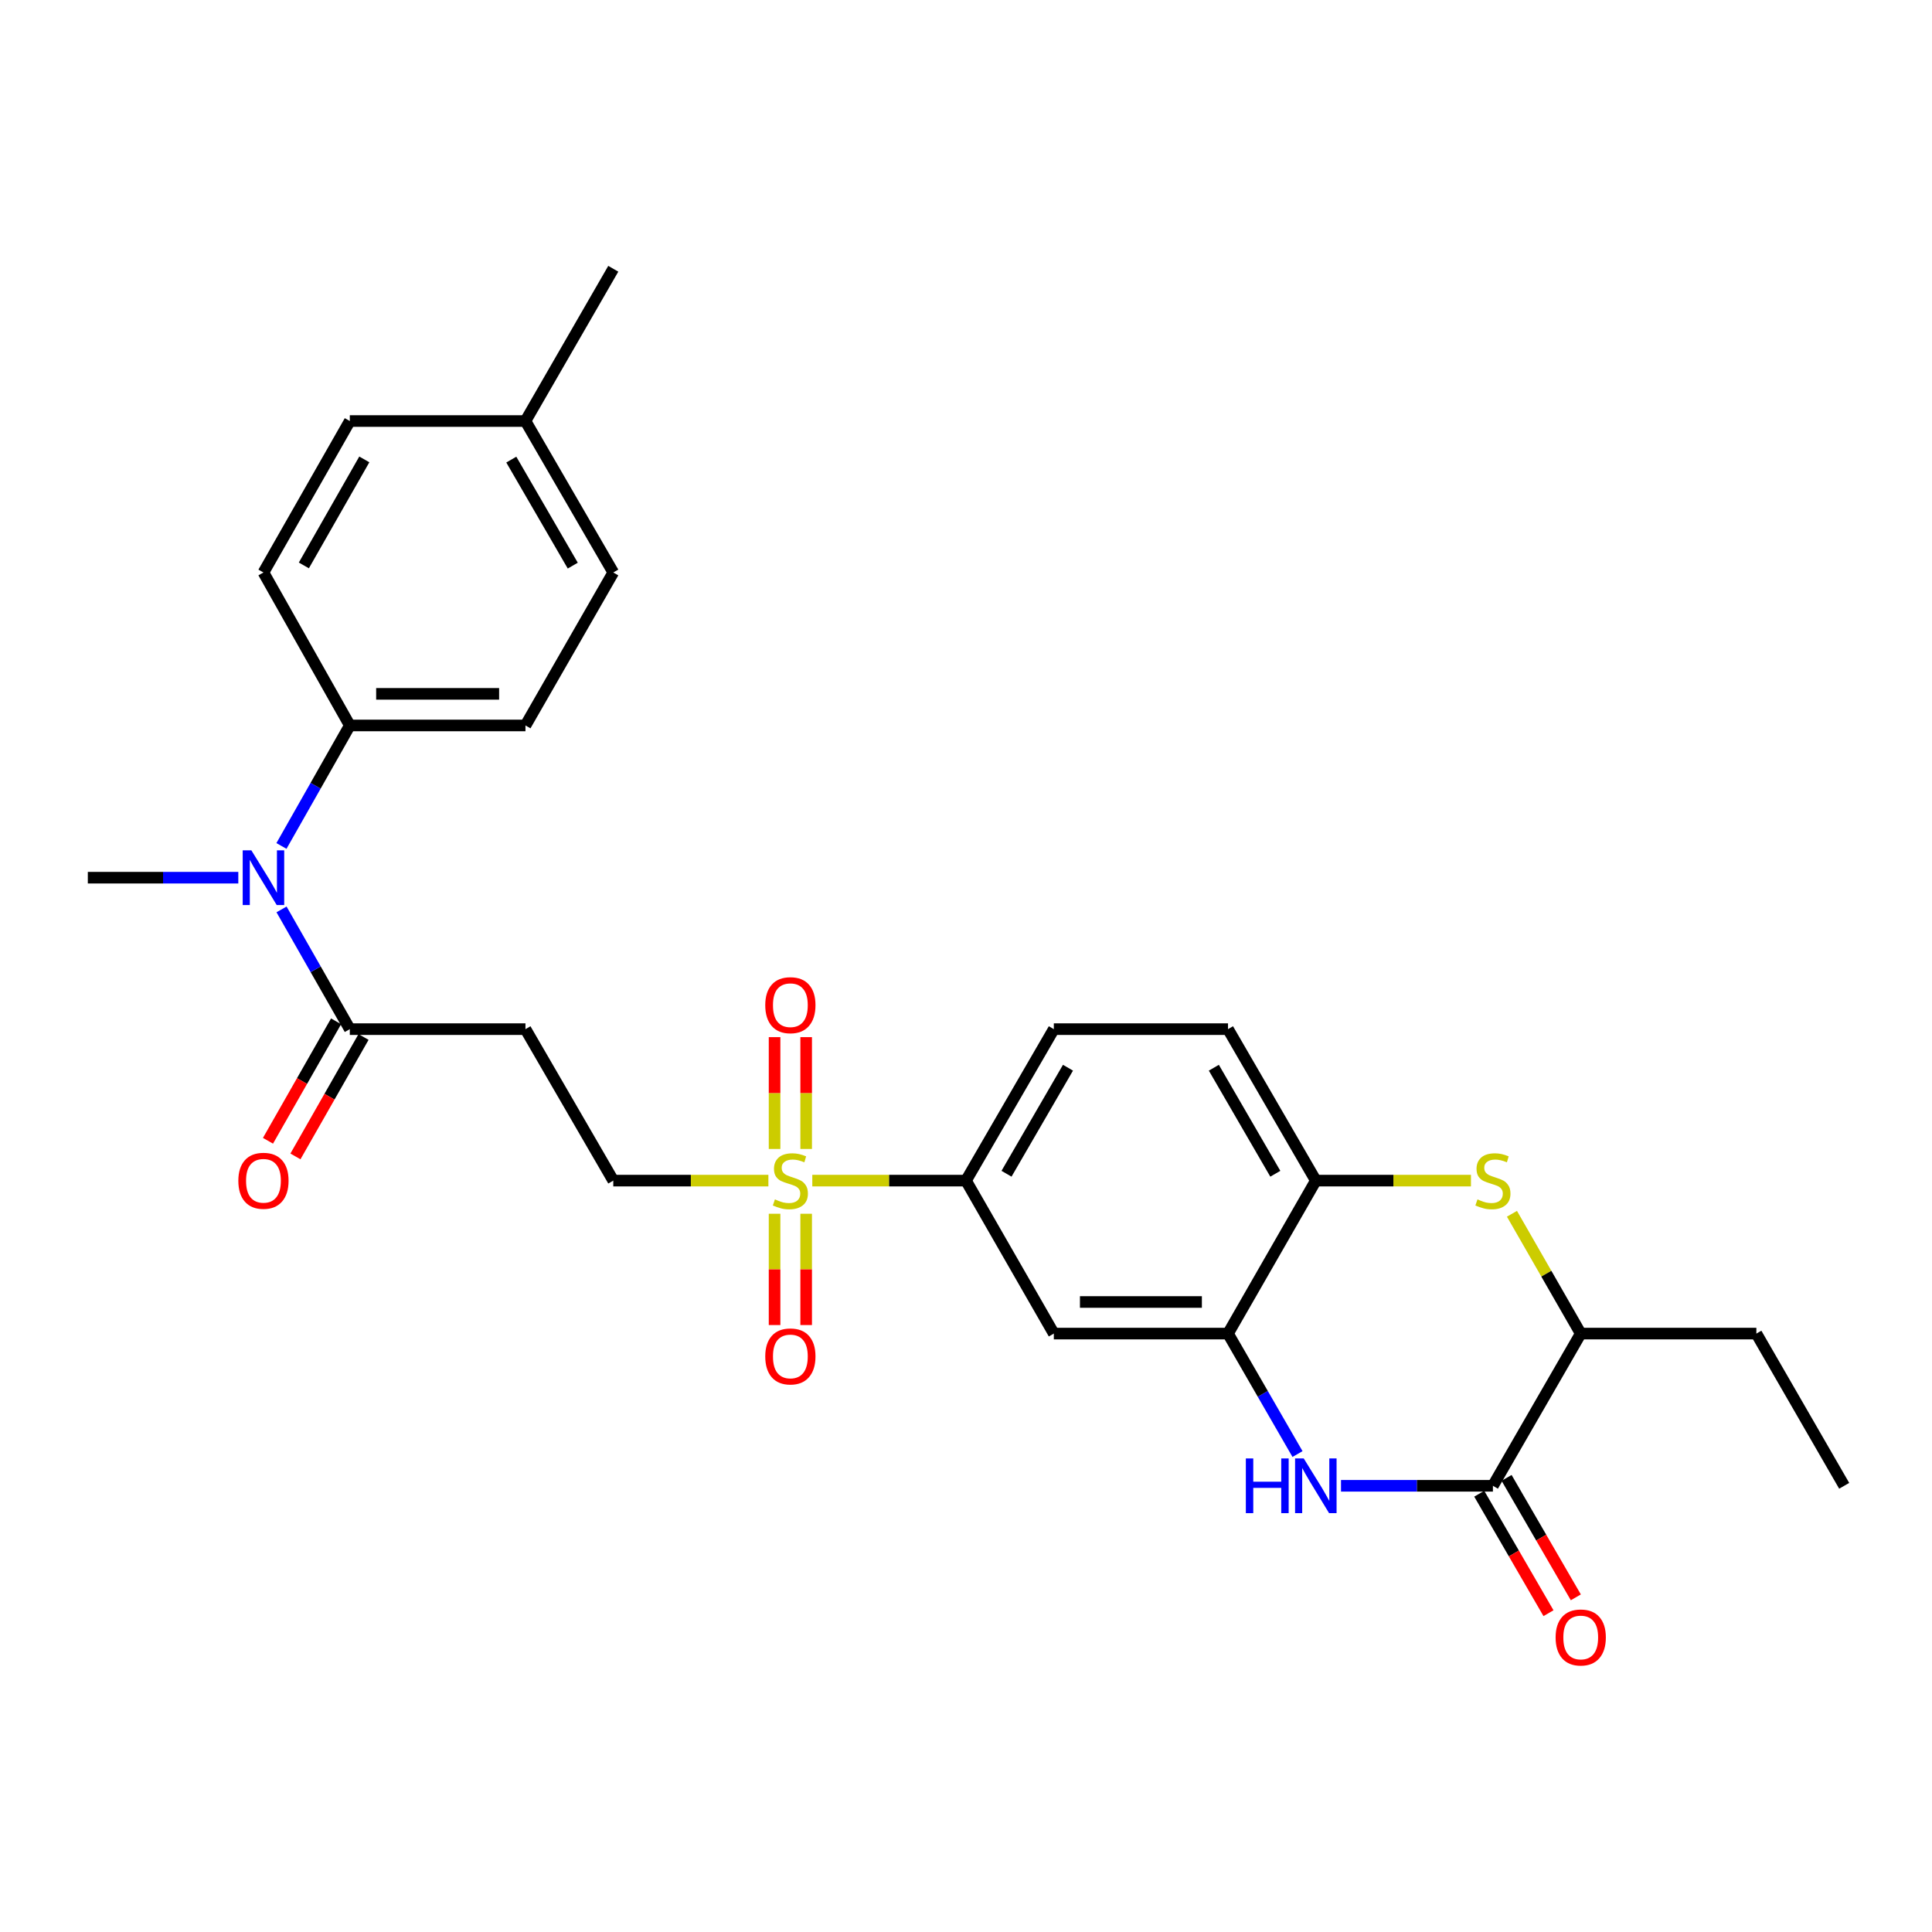 <?xml version='1.0' encoding='iso-8859-1'?>
<svg version='1.1' baseProfile='full'
              xmlns='http://www.w3.org/2000/svg'
                      xmlns:rdkit='http://www.rdkit.org/xml'
                      xmlns:xlink='http://www.w3.org/1999/xlink'
                  xml:space='preserve'
width='1000px' height='1000px' viewBox='0 0 1000 1000'>
<!-- END OF HEADER -->
<rect style='opacity:1.0;fill:#FFFFFF;stroke:none' width='1000' height='1000' x='0' y='0'> </rect>
<path class='bond-4' d='M 420.445,611.087 L 460.223,611.087' style='fill:none;fill-rule:evenodd;stroke:#CCCC00;stroke-width:6px;stroke-linecap:butt;stroke-linejoin:miter;stroke-opacity:1' />
<path class='bond-4' d='M 460.223,611.087 L 500,611.087' style='fill:none;fill-rule:evenodd;stroke:#000000;stroke-width:6px;stroke-linecap:butt;stroke-linejoin:miter;stroke-opacity:1' />
<path class='bond-11' d='M 397.721,611.087 L 357.576,611.087' style='fill:none;fill-rule:evenodd;stroke:#CCCC00;stroke-width:6px;stroke-linecap:butt;stroke-linejoin:miter;stroke-opacity:1' />
<path class='bond-11' d='M 357.576,611.087 L 317.431,611.087' style='fill:none;fill-rule:evenodd;stroke:#000000;stroke-width:6px;stroke-linecap:butt;stroke-linejoin:miter;stroke-opacity:1' />
<path class='bond-12' d='M 417.271,594.695 L 417.271,565.757' style='fill:none;fill-rule:evenodd;stroke:#CCCC00;stroke-width:6px;stroke-linecap:butt;stroke-linejoin:miter;stroke-opacity:1' />
<path class='bond-12' d='M 417.271,565.757 L 417.271,536.82' style='fill:none;fill-rule:evenodd;stroke:#FF0000;stroke-width:6px;stroke-linecap:butt;stroke-linejoin:miter;stroke-opacity:1' />
<path class='bond-12' d='M 400.914,594.695 L 400.914,565.757' style='fill:none;fill-rule:evenodd;stroke:#CCCC00;stroke-width:6px;stroke-linecap:butt;stroke-linejoin:miter;stroke-opacity:1' />
<path class='bond-12' d='M 400.914,565.757 L 400.914,536.82' style='fill:none;fill-rule:evenodd;stroke:#FF0000;stroke-width:6px;stroke-linecap:butt;stroke-linejoin:miter;stroke-opacity:1' />
<path class='bond-13' d='M 400.914,628.24 L 400.914,657.039' style='fill:none;fill-rule:evenodd;stroke:#CCCC00;stroke-width:6px;stroke-linecap:butt;stroke-linejoin:miter;stroke-opacity:1' />
<path class='bond-13' d='M 400.914,657.039 L 400.914,685.839' style='fill:none;fill-rule:evenodd;stroke:#FF0000;stroke-width:6px;stroke-linecap:butt;stroke-linejoin:miter;stroke-opacity:1' />
<path class='bond-13' d='M 417.271,628.24 L 417.271,657.039' style='fill:none;fill-rule:evenodd;stroke:#CCCC00;stroke-width:6px;stroke-linecap:butt;stroke-linejoin:miter;stroke-opacity:1' />
<path class='bond-13' d='M 417.271,657.039 L 417.271,685.839' style='fill:none;fill-rule:evenodd;stroke:#FF0000;stroke-width:6px;stroke-linecap:butt;stroke-linejoin:miter;stroke-opacity:1' />
<path class='bond-0' d='M 671.588,752.614 L 653.602,721.438' style='fill:none;fill-rule:evenodd;stroke:#0000FF;stroke-width:6px;stroke-linecap:butt;stroke-linejoin:miter;stroke-opacity:1' />
<path class='bond-0' d='M 653.602,721.438 L 635.616,690.263' style='fill:none;fill-rule:evenodd;stroke:#000000;stroke-width:6px;stroke-linecap:butt;stroke-linejoin:miter;stroke-opacity:1' />
<path class='bond-1' d='M 694.101,769.048 L 733.416,769.048' style='fill:none;fill-rule:evenodd;stroke:#0000FF;stroke-width:6px;stroke-linecap:butt;stroke-linejoin:miter;stroke-opacity:1' />
<path class='bond-1' d='M 733.416,769.048 L 772.731,769.048' style='fill:none;fill-rule:evenodd;stroke:#000000;stroke-width:6px;stroke-linecap:butt;stroke-linejoin:miter;stroke-opacity:1' />
<path class='bond-15' d='M 765.655,773.149 L 783.575,804.067' style='fill:none;fill-rule:evenodd;stroke:#000000;stroke-width:6px;stroke-linecap:butt;stroke-linejoin:miter;stroke-opacity:1' />
<path class='bond-15' d='M 783.575,804.067 L 801.495,834.985' style='fill:none;fill-rule:evenodd;stroke:#FF0000;stroke-width:6px;stroke-linecap:butt;stroke-linejoin:miter;stroke-opacity:1' />
<path class='bond-15' d='M 779.807,764.947 L 797.727,795.864' style='fill:none;fill-rule:evenodd;stroke:#000000;stroke-width:6px;stroke-linecap:butt;stroke-linejoin:miter;stroke-opacity:1' />
<path class='bond-15' d='M 797.727,795.864 L 815.647,826.782' style='fill:none;fill-rule:evenodd;stroke:#FF0000;stroke-width:6px;stroke-linecap:butt;stroke-linejoin:miter;stroke-opacity:1' />
<path class='bond-29' d='M 772.731,769.048 L 818.185,690.263' style='fill:none;fill-rule:evenodd;stroke:#000000;stroke-width:6px;stroke-linecap:butt;stroke-linejoin:miter;stroke-opacity:1' />
<path class='bond-2' d='M 761.359,611.087 L 721.214,611.087' style='fill:none;fill-rule:evenodd;stroke:#CCCC00;stroke-width:6px;stroke-linecap:butt;stroke-linejoin:miter;stroke-opacity:1' />
<path class='bond-2' d='M 721.214,611.087 L 681.069,611.087' style='fill:none;fill-rule:evenodd;stroke:#000000;stroke-width:6px;stroke-linecap:butt;stroke-linejoin:miter;stroke-opacity:1' />
<path class='bond-9' d='M 782.584,628.249 L 800.384,659.256' style='fill:none;fill-rule:evenodd;stroke:#CCCC00;stroke-width:6px;stroke-linecap:butt;stroke-linejoin:miter;stroke-opacity:1' />
<path class='bond-9' d='M 800.384,659.256 L 818.185,690.263' style='fill:none;fill-rule:evenodd;stroke:#000000;stroke-width:6px;stroke-linecap:butt;stroke-linejoin:miter;stroke-opacity:1' />
<path class='bond-3' d='M 635.616,690.263 L 545.454,690.263' style='fill:none;fill-rule:evenodd;stroke:#000000;stroke-width:6px;stroke-linecap:butt;stroke-linejoin:miter;stroke-opacity:1' />
<path class='bond-3' d='M 622.091,673.906 L 558.978,673.906' style='fill:none;fill-rule:evenodd;stroke:#000000;stroke-width:6px;stroke-linecap:butt;stroke-linejoin:miter;stroke-opacity:1' />
<path class='bond-28' d='M 635.616,690.263 L 681.069,611.087' style='fill:none;fill-rule:evenodd;stroke:#000000;stroke-width:6px;stroke-linecap:butt;stroke-linejoin:miter;stroke-opacity:1' />
<path class='bond-7' d='M 500,611.087 L 545.454,690.263' style='fill:none;fill-rule:evenodd;stroke:#000000;stroke-width:6px;stroke-linecap:butt;stroke-linejoin:miter;stroke-opacity:1' />
<path class='bond-18' d='M 500,611.087 L 545.454,532.683' style='fill:none;fill-rule:evenodd;stroke:#000000;stroke-width:6px;stroke-linecap:butt;stroke-linejoin:miter;stroke-opacity:1' />
<path class='bond-18' d='M 520.969,607.53 L 552.786,552.648' style='fill:none;fill-rule:evenodd;stroke:#000000;stroke-width:6px;stroke-linecap:butt;stroke-linejoin:miter;stroke-opacity:1' />
<path class='bond-5' d='M 181.061,532.683 L 271.978,532.683' style='fill:none;fill-rule:evenodd;stroke:#000000;stroke-width:6px;stroke-linecap:butt;stroke-linejoin:miter;stroke-opacity:1' />
<path class='bond-10' d='M 181.061,532.683 L 163.392,501.694' style='fill:none;fill-rule:evenodd;stroke:#000000;stroke-width:6px;stroke-linecap:butt;stroke-linejoin:miter;stroke-opacity:1' />
<path class='bond-10' d='M 163.392,501.694 L 145.722,470.705' style='fill:none;fill-rule:evenodd;stroke:#0000FF;stroke-width:6px;stroke-linecap:butt;stroke-linejoin:miter;stroke-opacity:1' />
<path class='bond-16' d='M 173.956,528.633 L 156.332,559.546' style='fill:none;fill-rule:evenodd;stroke:#000000;stroke-width:6px;stroke-linecap:butt;stroke-linejoin:miter;stroke-opacity:1' />
<path class='bond-16' d='M 156.332,559.546 L 138.707,590.46' style='fill:none;fill-rule:evenodd;stroke:#FF0000;stroke-width:6px;stroke-linecap:butt;stroke-linejoin:miter;stroke-opacity:1' />
<path class='bond-16' d='M 188.166,536.734 L 170.542,567.648' style='fill:none;fill-rule:evenodd;stroke:#000000;stroke-width:6px;stroke-linecap:butt;stroke-linejoin:miter;stroke-opacity:1' />
<path class='bond-16' d='M 170.542,567.648 L 152.917,598.561' style='fill:none;fill-rule:evenodd;stroke:#FF0000;stroke-width:6px;stroke-linecap:butt;stroke-linejoin:miter;stroke-opacity:1' />
<path class='bond-6' d='M 681.069,611.087 L 635.616,532.683' style='fill:none;fill-rule:evenodd;stroke:#000000;stroke-width:6px;stroke-linecap:butt;stroke-linejoin:miter;stroke-opacity:1' />
<path class='bond-6' d='M 660.101,607.53 L 628.283,552.648' style='fill:none;fill-rule:evenodd;stroke:#000000;stroke-width:6px;stroke-linecap:butt;stroke-linejoin:miter;stroke-opacity:1' />
<path class='bond-8' d='M 271.978,532.683 L 317.431,611.087' style='fill:none;fill-rule:evenodd;stroke:#000000;stroke-width:6px;stroke-linecap:butt;stroke-linejoin:miter;stroke-opacity:1' />
<path class='bond-25' d='M 818.185,690.263 L 909.092,690.263' style='fill:none;fill-rule:evenodd;stroke:#000000;stroke-width:6px;stroke-linecap:butt;stroke-linejoin:miter;stroke-opacity:1' />
<path class='bond-14' d='M 145.679,437.864 L 163.37,406.68' style='fill:none;fill-rule:evenodd;stroke:#0000FF;stroke-width:6px;stroke-linecap:butt;stroke-linejoin:miter;stroke-opacity:1' />
<path class='bond-14' d='M 163.37,406.68 L 181.061,375.495' style='fill:none;fill-rule:evenodd;stroke:#000000;stroke-width:6px;stroke-linecap:butt;stroke-linejoin:miter;stroke-opacity:1' />
<path class='bond-24' d='M 123.349,454.289 L 84.402,454.289' style='fill:none;fill-rule:evenodd;stroke:#0000FF;stroke-width:6px;stroke-linecap:butt;stroke-linejoin:miter;stroke-opacity:1' />
<path class='bond-24' d='M 84.402,454.289 L 45.455,454.289' style='fill:none;fill-rule:evenodd;stroke:#000000;stroke-width:6px;stroke-linecap:butt;stroke-linejoin:miter;stroke-opacity:1' />
<path class='bond-19' d='M 181.061,375.495 L 271.978,375.495' style='fill:none;fill-rule:evenodd;stroke:#000000;stroke-width:6px;stroke-linecap:butt;stroke-linejoin:miter;stroke-opacity:1' />
<path class='bond-19' d='M 194.699,359.138 L 258.34,359.138' style='fill:none;fill-rule:evenodd;stroke:#000000;stroke-width:6px;stroke-linecap:butt;stroke-linejoin:miter;stroke-opacity:1' />
<path class='bond-20' d='M 181.061,375.495 L 136.362,296.319' style='fill:none;fill-rule:evenodd;stroke:#000000;stroke-width:6px;stroke-linecap:butt;stroke-linejoin:miter;stroke-opacity:1' />
<path class='bond-17' d='M 635.616,532.683 L 545.454,532.683' style='fill:none;fill-rule:evenodd;stroke:#000000;stroke-width:6px;stroke-linecap:butt;stroke-linejoin:miter;stroke-opacity:1' />
<path class='bond-22' d='M 271.978,375.495 L 317.431,296.319' style='fill:none;fill-rule:evenodd;stroke:#000000;stroke-width:6px;stroke-linecap:butt;stroke-linejoin:miter;stroke-opacity:1' />
<path class='bond-21' d='M 136.362,296.319 L 181.061,217.925' style='fill:none;fill-rule:evenodd;stroke:#000000;stroke-width:6px;stroke-linecap:butt;stroke-linejoin:miter;stroke-opacity:1' />
<path class='bond-21' d='M 157.276,292.662 L 188.566,237.786' style='fill:none;fill-rule:evenodd;stroke:#000000;stroke-width:6px;stroke-linecap:butt;stroke-linejoin:miter;stroke-opacity:1' />
<path class='bond-23' d='M 181.061,217.925 L 271.978,217.925' style='fill:none;fill-rule:evenodd;stroke:#000000;stroke-width:6px;stroke-linecap:butt;stroke-linejoin:miter;stroke-opacity:1' />
<path class='bond-30' d='M 317.431,296.319 L 271.978,217.925' style='fill:none;fill-rule:evenodd;stroke:#000000;stroke-width:6px;stroke-linecap:butt;stroke-linejoin:miter;stroke-opacity:1' />
<path class='bond-30' d='M 296.463,292.764 L 264.645,237.888' style='fill:none;fill-rule:evenodd;stroke:#000000;stroke-width:6px;stroke-linecap:butt;stroke-linejoin:miter;stroke-opacity:1' />
<path class='bond-26' d='M 271.978,217.925 L 317.431,139.112' style='fill:none;fill-rule:evenodd;stroke:#000000;stroke-width:6px;stroke-linecap:butt;stroke-linejoin:miter;stroke-opacity:1' />
<path class='bond-27' d='M 909.092,690.263 L 954.545,769.048' style='fill:none;fill-rule:evenodd;stroke:#000000;stroke-width:6px;stroke-linecap:butt;stroke-linejoin:miter;stroke-opacity:1' />
<path  class='atom-0' d='M 401.093 620.807
Q 401.413 620.927, 402.733 621.487
Q 404.053 622.047, 405.493 622.407
Q 406.973 622.727, 408.413 622.727
Q 411.093 622.727, 412.653 621.447
Q 414.213 620.127, 414.213 617.847
Q 414.213 616.287, 413.413 615.327
Q 412.653 614.367, 411.453 613.847
Q 410.253 613.327, 408.253 612.727
Q 405.733 611.967, 404.213 611.247
Q 402.733 610.527, 401.653 609.007
Q 400.613 607.487, 400.613 604.927
Q 400.613 601.367, 403.013 599.167
Q 405.453 596.967, 410.253 596.967
Q 413.533 596.967, 417.253 598.527
L 416.333 601.607
Q 412.933 600.207, 410.373 600.207
Q 407.613 600.207, 406.093 601.367
Q 404.573 602.487, 404.613 604.447
Q 404.613 605.967, 405.373 606.887
Q 406.173 607.807, 407.293 608.327
Q 408.453 608.847, 410.373 609.447
Q 412.933 610.247, 414.453 611.047
Q 415.973 611.847, 417.053 613.487
Q 418.173 615.087, 418.173 617.847
Q 418.173 621.767, 415.533 623.887
Q 412.933 625.967, 408.573 625.967
Q 406.053 625.967, 404.133 625.407
Q 402.253 624.887, 400.013 623.967
L 401.093 620.807
' fill='#CCCC00'/>
<path  class='atom-1' d='M 644.849 754.888
L 648.689 754.888
L 648.689 766.928
L 663.169 766.928
L 663.169 754.888
L 667.009 754.888
L 667.009 783.208
L 663.169 783.208
L 663.169 770.128
L 648.689 770.128
L 648.689 783.208
L 644.849 783.208
L 644.849 754.888
' fill='#0000FF'/>
<path  class='atom-1' d='M 674.809 754.888
L 684.089 769.888
Q 685.009 771.368, 686.489 774.048
Q 687.969 776.728, 688.049 776.888
L 688.049 754.888
L 691.809 754.888
L 691.809 783.208
L 687.929 783.208
L 677.969 766.808
Q 676.809 764.888, 675.569 762.688
Q 674.369 760.488, 674.009 759.808
L 674.009 783.208
L 670.329 783.208
L 670.329 754.888
L 674.809 754.888
' fill='#0000FF'/>
<path  class='atom-3' d='M 764.731 620.807
Q 765.051 620.927, 766.371 621.487
Q 767.691 622.047, 769.131 622.407
Q 770.611 622.727, 772.051 622.727
Q 774.731 622.727, 776.291 621.447
Q 777.851 620.127, 777.851 617.847
Q 777.851 616.287, 777.051 615.327
Q 776.291 614.367, 775.091 613.847
Q 773.891 613.327, 771.891 612.727
Q 769.371 611.967, 767.851 611.247
Q 766.371 610.527, 765.291 609.007
Q 764.251 607.487, 764.251 604.927
Q 764.251 601.367, 766.651 599.167
Q 769.091 596.967, 773.891 596.967
Q 777.171 596.967, 780.891 598.527
L 779.971 601.607
Q 776.571 600.207, 774.011 600.207
Q 771.251 600.207, 769.731 601.367
Q 768.211 602.487, 768.251 604.447
Q 768.251 605.967, 769.011 606.887
Q 769.811 607.807, 770.931 608.327
Q 772.091 608.847, 774.011 609.447
Q 776.571 610.247, 778.091 611.047
Q 779.611 611.847, 780.691 613.487
Q 781.811 615.087, 781.811 617.847
Q 781.811 621.767, 779.171 623.887
Q 776.571 625.967, 772.211 625.967
Q 769.691 625.967, 767.771 625.407
Q 765.891 624.887, 763.651 623.967
L 764.731 620.807
' fill='#CCCC00'/>
<path  class='atom-11' d='M 130.102 440.129
L 139.382 455.129
Q 140.302 456.609, 141.782 459.289
Q 143.262 461.969, 143.342 462.129
L 143.342 440.129
L 147.102 440.129
L 147.102 468.449
L 143.222 468.449
L 133.262 452.049
Q 132.102 450.129, 130.862 447.929
Q 129.662 445.729, 129.302 445.049
L 129.302 468.449
L 125.622 468.449
L 125.622 440.129
L 130.102 440.129
' fill='#0000FF'/>
<path  class='atom-13' d='M 396.093 520.278
Q 396.093 513.478, 399.453 509.678
Q 402.813 505.878, 409.093 505.878
Q 415.373 505.878, 418.733 509.678
Q 422.093 513.478, 422.093 520.278
Q 422.093 527.158, 418.693 531.078
Q 415.293 534.958, 409.093 534.958
Q 402.853 534.958, 399.453 531.078
Q 396.093 527.198, 396.093 520.278
M 409.093 531.758
Q 413.413 531.758, 415.733 528.878
Q 418.093 525.958, 418.093 520.278
Q 418.093 514.718, 415.733 511.918
Q 413.413 509.078, 409.093 509.078
Q 404.773 509.078, 402.413 511.878
Q 400.093 514.678, 400.093 520.278
Q 400.093 525.998, 402.413 528.878
Q 404.773 531.758, 409.093 531.758
' fill='#FF0000'/>
<path  class='atom-14' d='M 396.093 702.083
Q 396.093 695.283, 399.453 691.483
Q 402.813 687.683, 409.093 687.683
Q 415.373 687.683, 418.733 691.483
Q 422.093 695.283, 422.093 702.083
Q 422.093 708.963, 418.693 712.883
Q 415.293 716.763, 409.093 716.763
Q 402.853 716.763, 399.453 712.883
Q 396.093 709.003, 396.093 702.083
M 409.093 713.563
Q 413.413 713.563, 415.733 710.683
Q 418.093 707.763, 418.093 702.083
Q 418.093 696.523, 415.733 693.723
Q 413.413 690.883, 409.093 690.883
Q 404.773 690.883, 402.413 693.683
Q 400.093 696.483, 400.093 702.083
Q 400.093 707.803, 402.413 710.683
Q 404.773 713.563, 409.093 713.563
' fill='#FF0000'/>
<path  class='atom-16' d='M 805.185 847.549
Q 805.185 840.749, 808.545 836.949
Q 811.905 833.149, 818.185 833.149
Q 824.465 833.149, 827.825 836.949
Q 831.185 840.749, 831.185 847.549
Q 831.185 854.429, 827.785 858.349
Q 824.385 862.229, 818.185 862.229
Q 811.945 862.229, 808.545 858.349
Q 805.185 854.469, 805.185 847.549
M 818.185 859.029
Q 822.505 859.029, 824.825 856.149
Q 827.185 853.229, 827.185 847.549
Q 827.185 841.989, 824.825 839.189
Q 822.505 836.349, 818.185 836.349
Q 813.865 836.349, 811.505 839.149
Q 809.185 841.949, 809.185 847.549
Q 809.185 853.269, 811.505 856.149
Q 813.865 859.029, 818.185 859.029
' fill='#FF0000'/>
<path  class='atom-17' d='M 123.362 611.167
Q 123.362 604.367, 126.722 600.567
Q 130.082 596.767, 136.362 596.767
Q 142.642 596.767, 146.002 600.567
Q 149.362 604.367, 149.362 611.167
Q 149.362 618.047, 145.962 621.967
Q 142.562 625.847, 136.362 625.847
Q 130.122 625.847, 126.722 621.967
Q 123.362 618.087, 123.362 611.167
M 136.362 622.647
Q 140.682 622.647, 143.002 619.767
Q 145.362 616.847, 145.362 611.167
Q 145.362 605.607, 143.002 602.807
Q 140.682 599.967, 136.362 599.967
Q 132.042 599.967, 129.682 602.767
Q 127.362 605.567, 127.362 611.167
Q 127.362 616.887, 129.682 619.767
Q 132.042 622.647, 136.362 622.647
' fill='#FF0000'/>
</svg>
